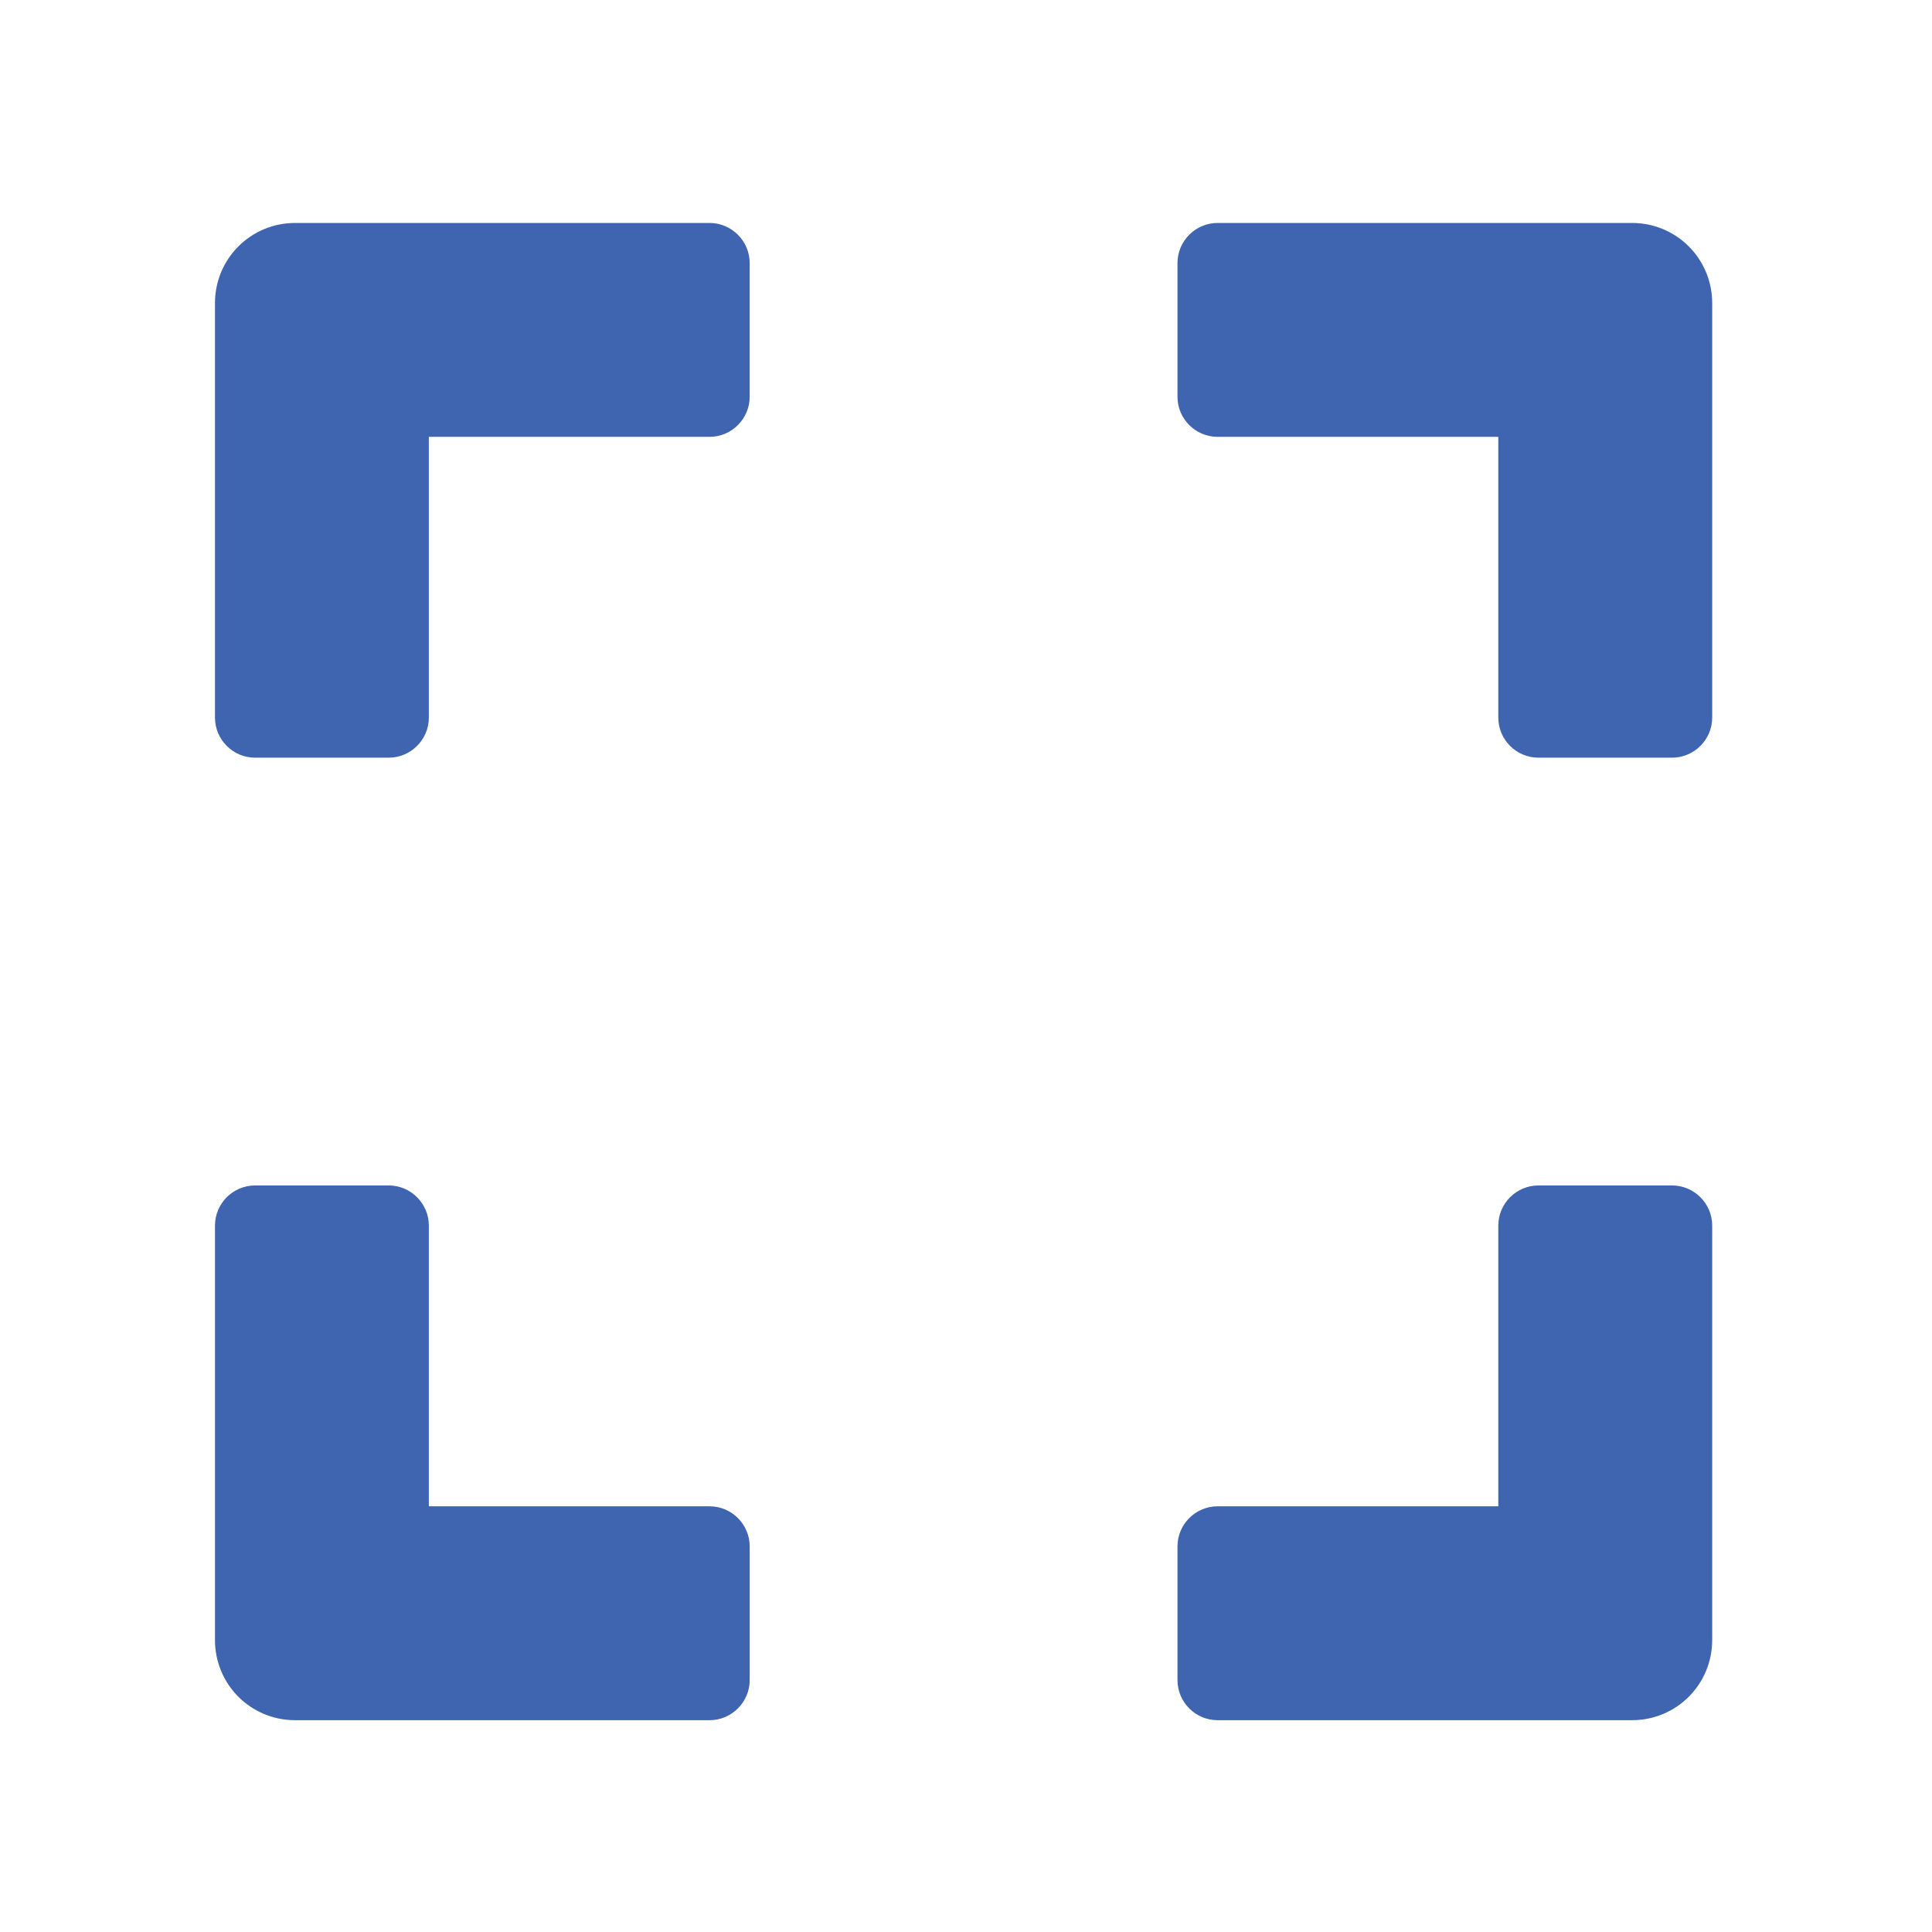 <?xml version="1.0" encoding="UTF-8" standalone="no"?><!DOCTYPE svg PUBLIC "-//W3C//DTD SVG 1.1//EN" "http://www.w3.org/Graphics/SVG/1.1/DTD/svg11.dtd"><svg width="100%" height="100%" viewBox="0 0 100 100" version="1.1" xmlns="http://www.w3.org/2000/svg" xmlns:xlink="http://www.w3.org/1999/xlink" xml:space="preserve" xmlns:serif="http://www.serif.com/" style="fill-rule:evenodd;clip-rule:evenodd;stroke-linejoin:round;stroke-miterlimit:2;"><g id="flexibilität"><path d="M11.127,37.142c-0,1.143 0.932,2.075 2.075,2.075l6.92,0c1.14,0 2.075,-0.932 2.075,-2.075l0,-14.531l14.531,-0c1.141,-0 2.076,-0.933 2.076,-2.076l-0,-6.919c-0,-1.141 -0.935,-2.076 -2.076,-2.076l-21.45,-0c-2.303,-0 -4.151,1.851 -4.151,4.152l-0,21.45Zm49.819,-23.526l-0,6.919c-0,1.143 0.932,2.076 2.076,2.076l14.53,-0l0,14.531c0,1.143 0.933,2.075 2.076,2.075l6.919,0c1.141,0 2.076,-0.932 2.076,-2.075l0,-21.45c0,-2.301 -1.851,-4.152 -4.151,-4.152l-21.45,-0c-1.144,-0 -2.076,0.935 -2.076,2.076Zm25.601,47.743l-6.919,0c-1.143,0 -2.076,0.935 -2.076,2.076l0,14.531l-14.53,-0c-1.144,-0 -2.076,0.935 -2.076,2.075l-0,6.92c-0,1.143 0.932,2.076 2.076,2.076l21.45,-0c2.3,-0 4.151,-1.849 4.151,-4.152l0,-21.45c0,-1.141 -0.935,-2.076 -2.076,-2.076Zm-47.743,25.602l-0,-6.92c-0,-1.14 -0.935,-2.075 -2.076,-2.075l-14.531,-0l0,-14.531c0,-1.141 -0.935,-2.076 -2.075,-2.076l-6.92,0c-1.143,0 -2.075,0.935 -2.075,2.076l-0,21.45c-0,2.303 1.848,4.152 4.151,4.152l21.45,-0c1.141,-0 2.076,-0.933 2.076,-2.076Z" style="fill:#3f65b0;fill-rule:nonzero;"/></g></svg>